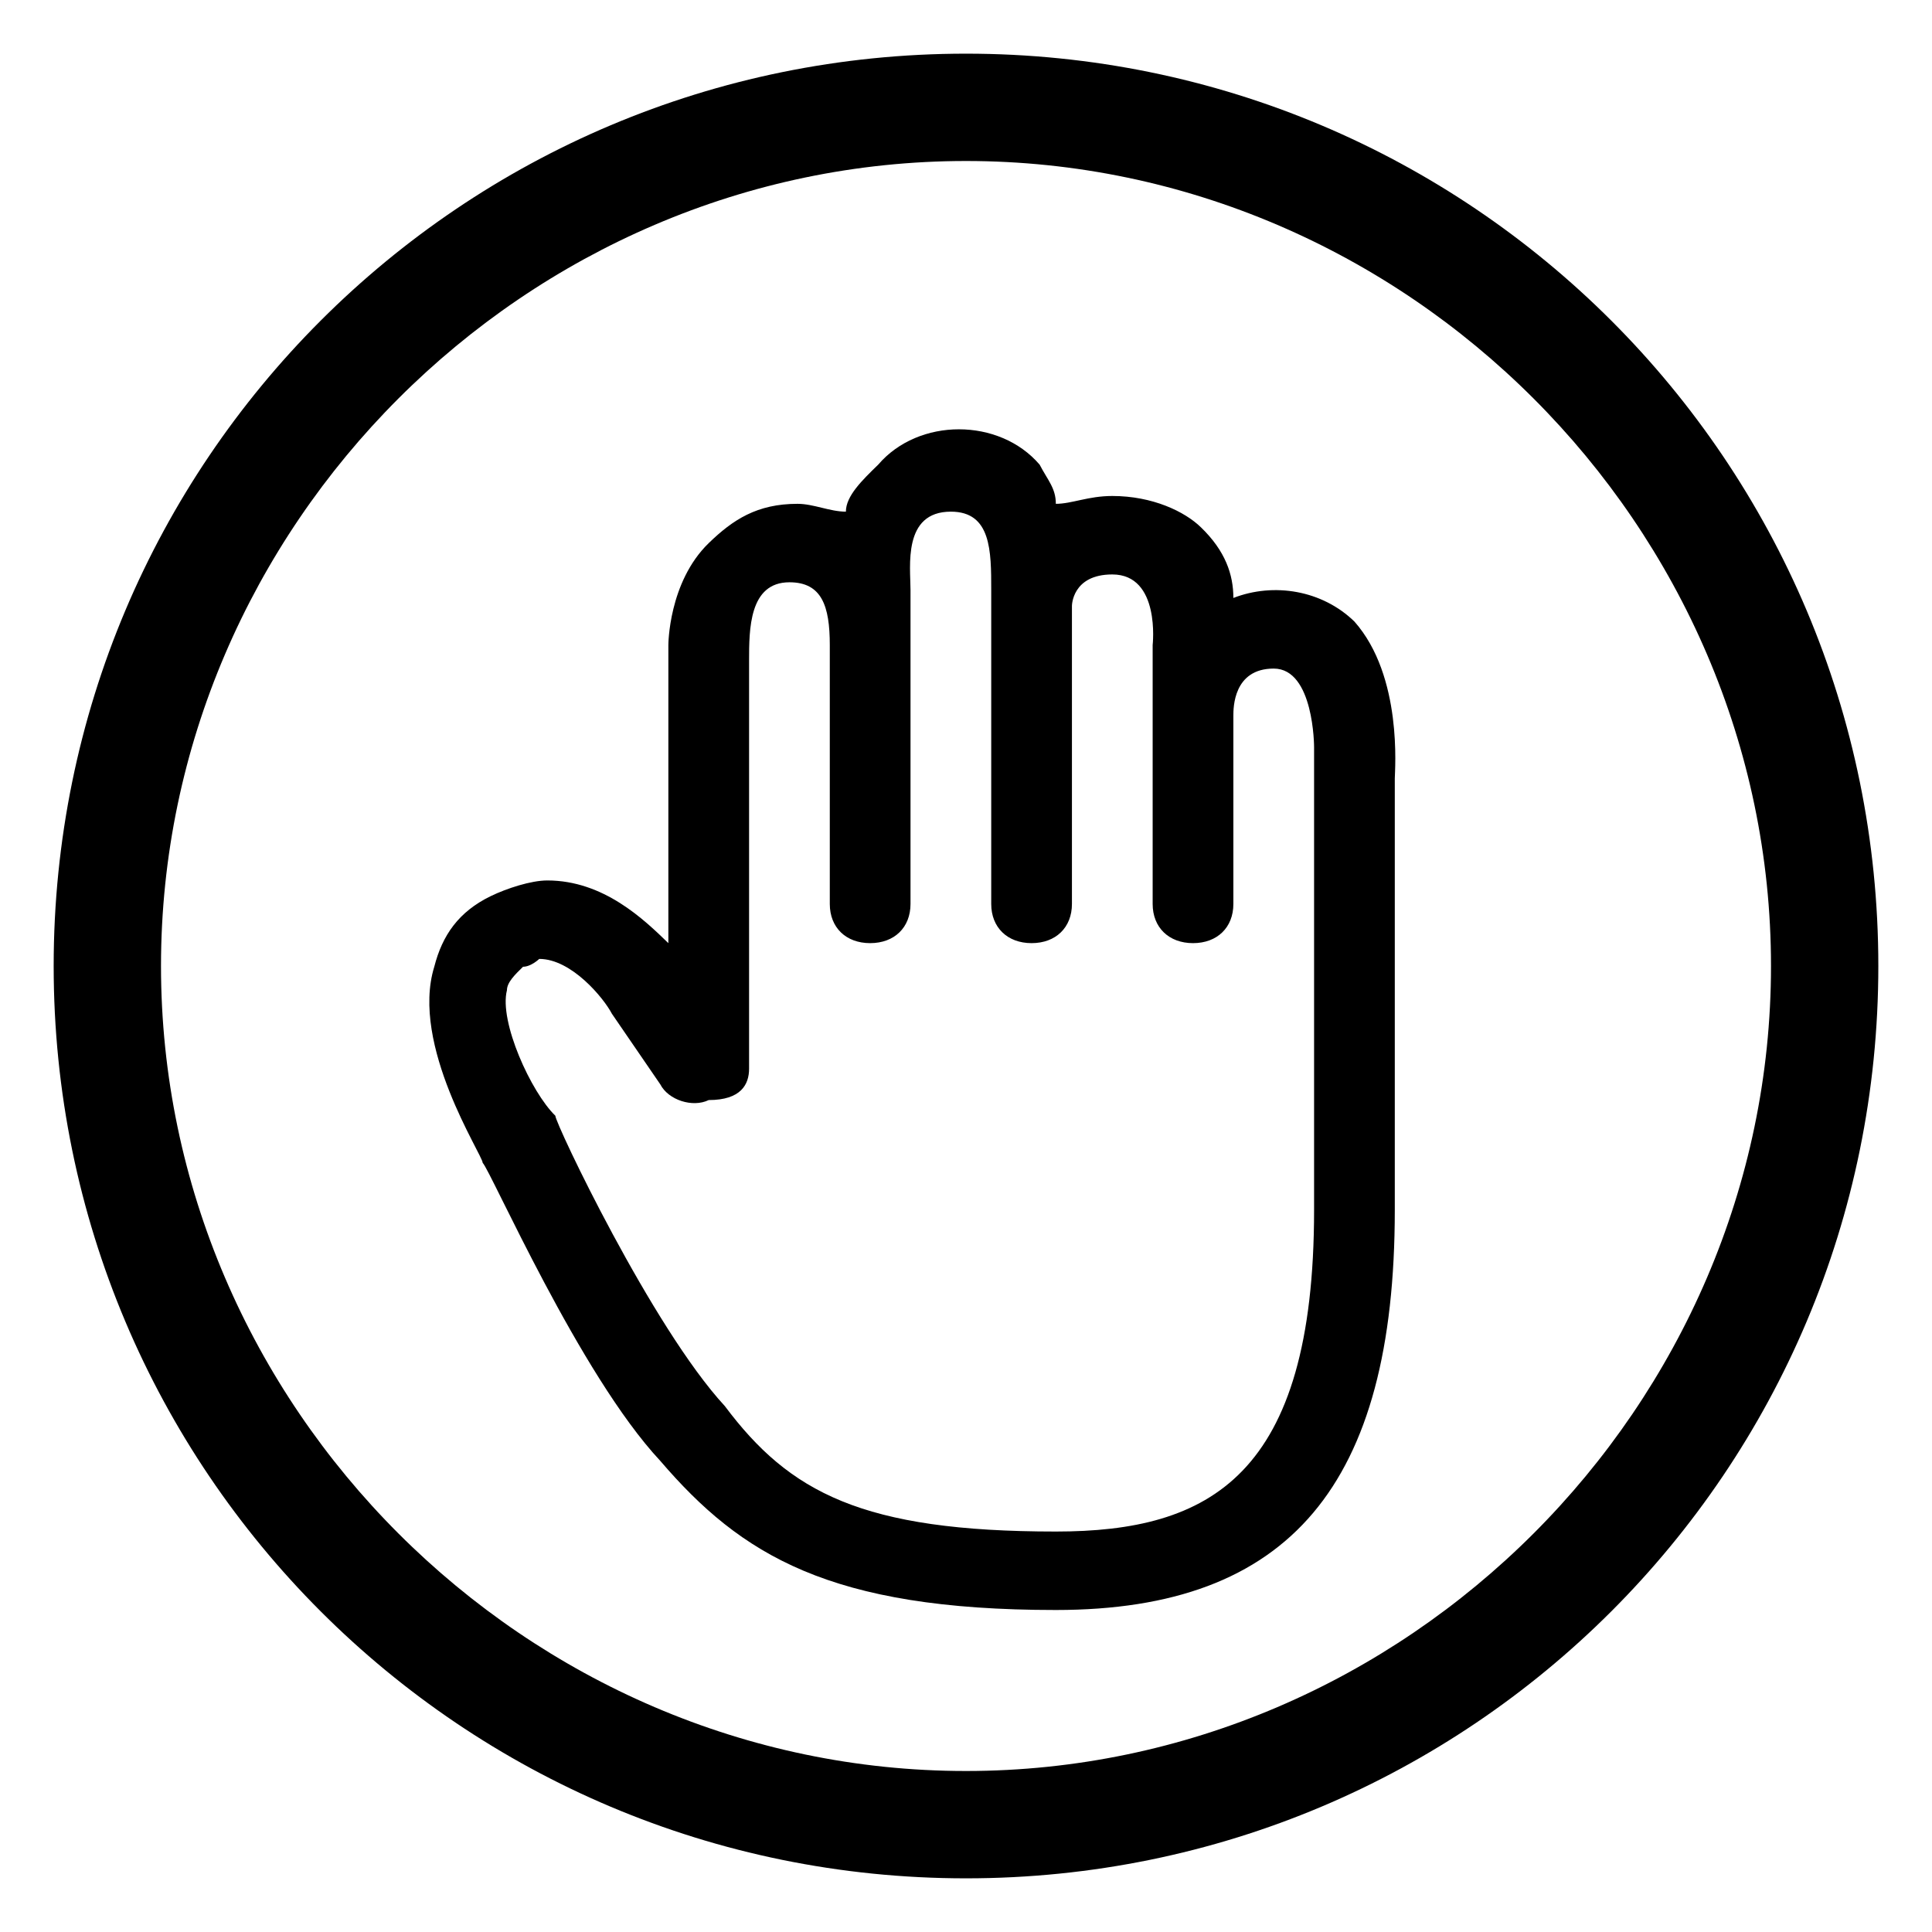 <?xml version="1.0" encoding="UTF-8"?>
<svg width="18px" height="18px" viewBox="0 0 18 18" version="1.1" xmlns="http://www.w3.org/2000/svg" xmlns:xlink="http://www.w3.org/1999/xlink">
    <!-- Generator: Sketch 46.2 (44496) - http://www.bohemiancoding.com/sketch -->
    <title>Group 9</title>
    <desc>Created with Sketch.</desc>
    <defs></defs>
    <g id="Welcome" stroke="none" stroke-width="1" fill="none" fill-rule="evenodd">
        <g id="VV-icons/graphic-elements" transform="translate(-279, -306)" fill-rule="nonzero" fill="#000000">
            <g id="Group-9" transform="translate(279, 306)">
                <g id="hand" transform="translate(4, 4)">
                    <path d="M8.619,1.791 C8.318,1.498 7.867,1.425 7.491,1.571 C7.491,1.352 7.416,1.133 7.19,0.914 C7.04,0.767 6.739,0.621 6.363,0.621 C6.138,0.621 5.987,0.694 5.837,0.694 C5.837,0.548 5.762,0.475 5.686,0.329 C5.31,-0.11 4.558,-0.11 4.182,0.329 C4.032,0.475 3.881,0.621 3.881,0.767 C3.731,0.767 3.581,0.694 3.43,0.694 C3.054,0.694 2.829,0.841 2.603,1.06 C2.227,1.425 2.227,2.01 2.227,2.01 L2.227,4.787 C2.001,4.568 1.625,4.203 1.099,4.203 C0.948,4.203 0.723,4.276 0.572,4.349 C0.272,4.495 0.121,4.714 0.046,5.007 C-0.18,5.738 0.497,6.761 0.497,6.834 C0.572,6.907 1.4,8.807 2.152,9.611 C2.904,10.488 3.731,11 5.837,11 C8.018,11 8.995,9.831 8.995,7.272 L8.995,3.252 C8.995,3.179 9.071,2.302 8.619,1.791 L8.619,1.791 Z M4.483,1.498 C4.483,1.279 4.408,0.767 4.859,0.767 C5.235,0.767 5.235,1.133 5.235,1.498 L5.235,4.422 C5.235,4.641 5.386,4.787 5.611,4.787 C5.837,4.787 5.987,4.641 5.987,4.422 L5.987,1.645 C5.987,1.645 5.987,1.352 6.363,1.352 C6.814,1.352 6.739,2.01 6.739,2.01 L6.739,4.422 C6.739,4.641 6.89,4.787 7.115,4.787 C7.341,4.787 7.491,4.641 7.491,4.422 L7.491,2.668 C7.491,2.595 7.491,2.229 7.867,2.229 C8.243,2.229 8.243,2.96 8.243,2.96 L8.243,7.272 C8.243,9.757 7.266,10.269 5.837,10.269 C4.032,10.269 3.355,9.904 2.753,9.1 C2.077,8.369 1.174,6.468 1.174,6.395 C0.948,6.176 0.648,5.518 0.723,5.226 C0.723,5.153 0.798,5.08 0.873,5.007 C0.948,5.007 1.024,4.934 1.024,4.934 C1.325,4.934 1.625,5.299 1.701,5.445 L2.152,6.103 C2.227,6.249 2.453,6.322 2.603,6.249 C2.904,6.249 2.979,6.103 2.979,5.957 L2.979,2.156 C2.979,1.864 2.979,1.425 3.355,1.425 C3.656,1.425 3.731,1.645 3.731,2.01 L3.731,4.422 C3.731,4.641 3.881,4.787 4.107,4.787 C4.333,4.787 4.483,4.641 4.483,4.422 L4.483,1.498 Z" id="Shape"></path>
                </g>
                <path d="M9,17.5 C4.3,17.5 0.5,13.7 0.5,9 C0.5,4.3 4.3,0.5 9,0.5 C13.7,0.5 17.5,4.3 17.5,9 C17.5,13.7 13.7,17.5 9,17.5 Z M9,1.5 C4.9,1.5 1.5,4.9 1.5,9 C1.5,13.1 4.9,16.5 9,16.5 C13.1,16.5 16.5,13.1 16.5,9 C16.5,4.9 13.1,1.5 9,1.5 Z" id="Shape"></path>
            </g>
        </g>
    </g>
</svg>